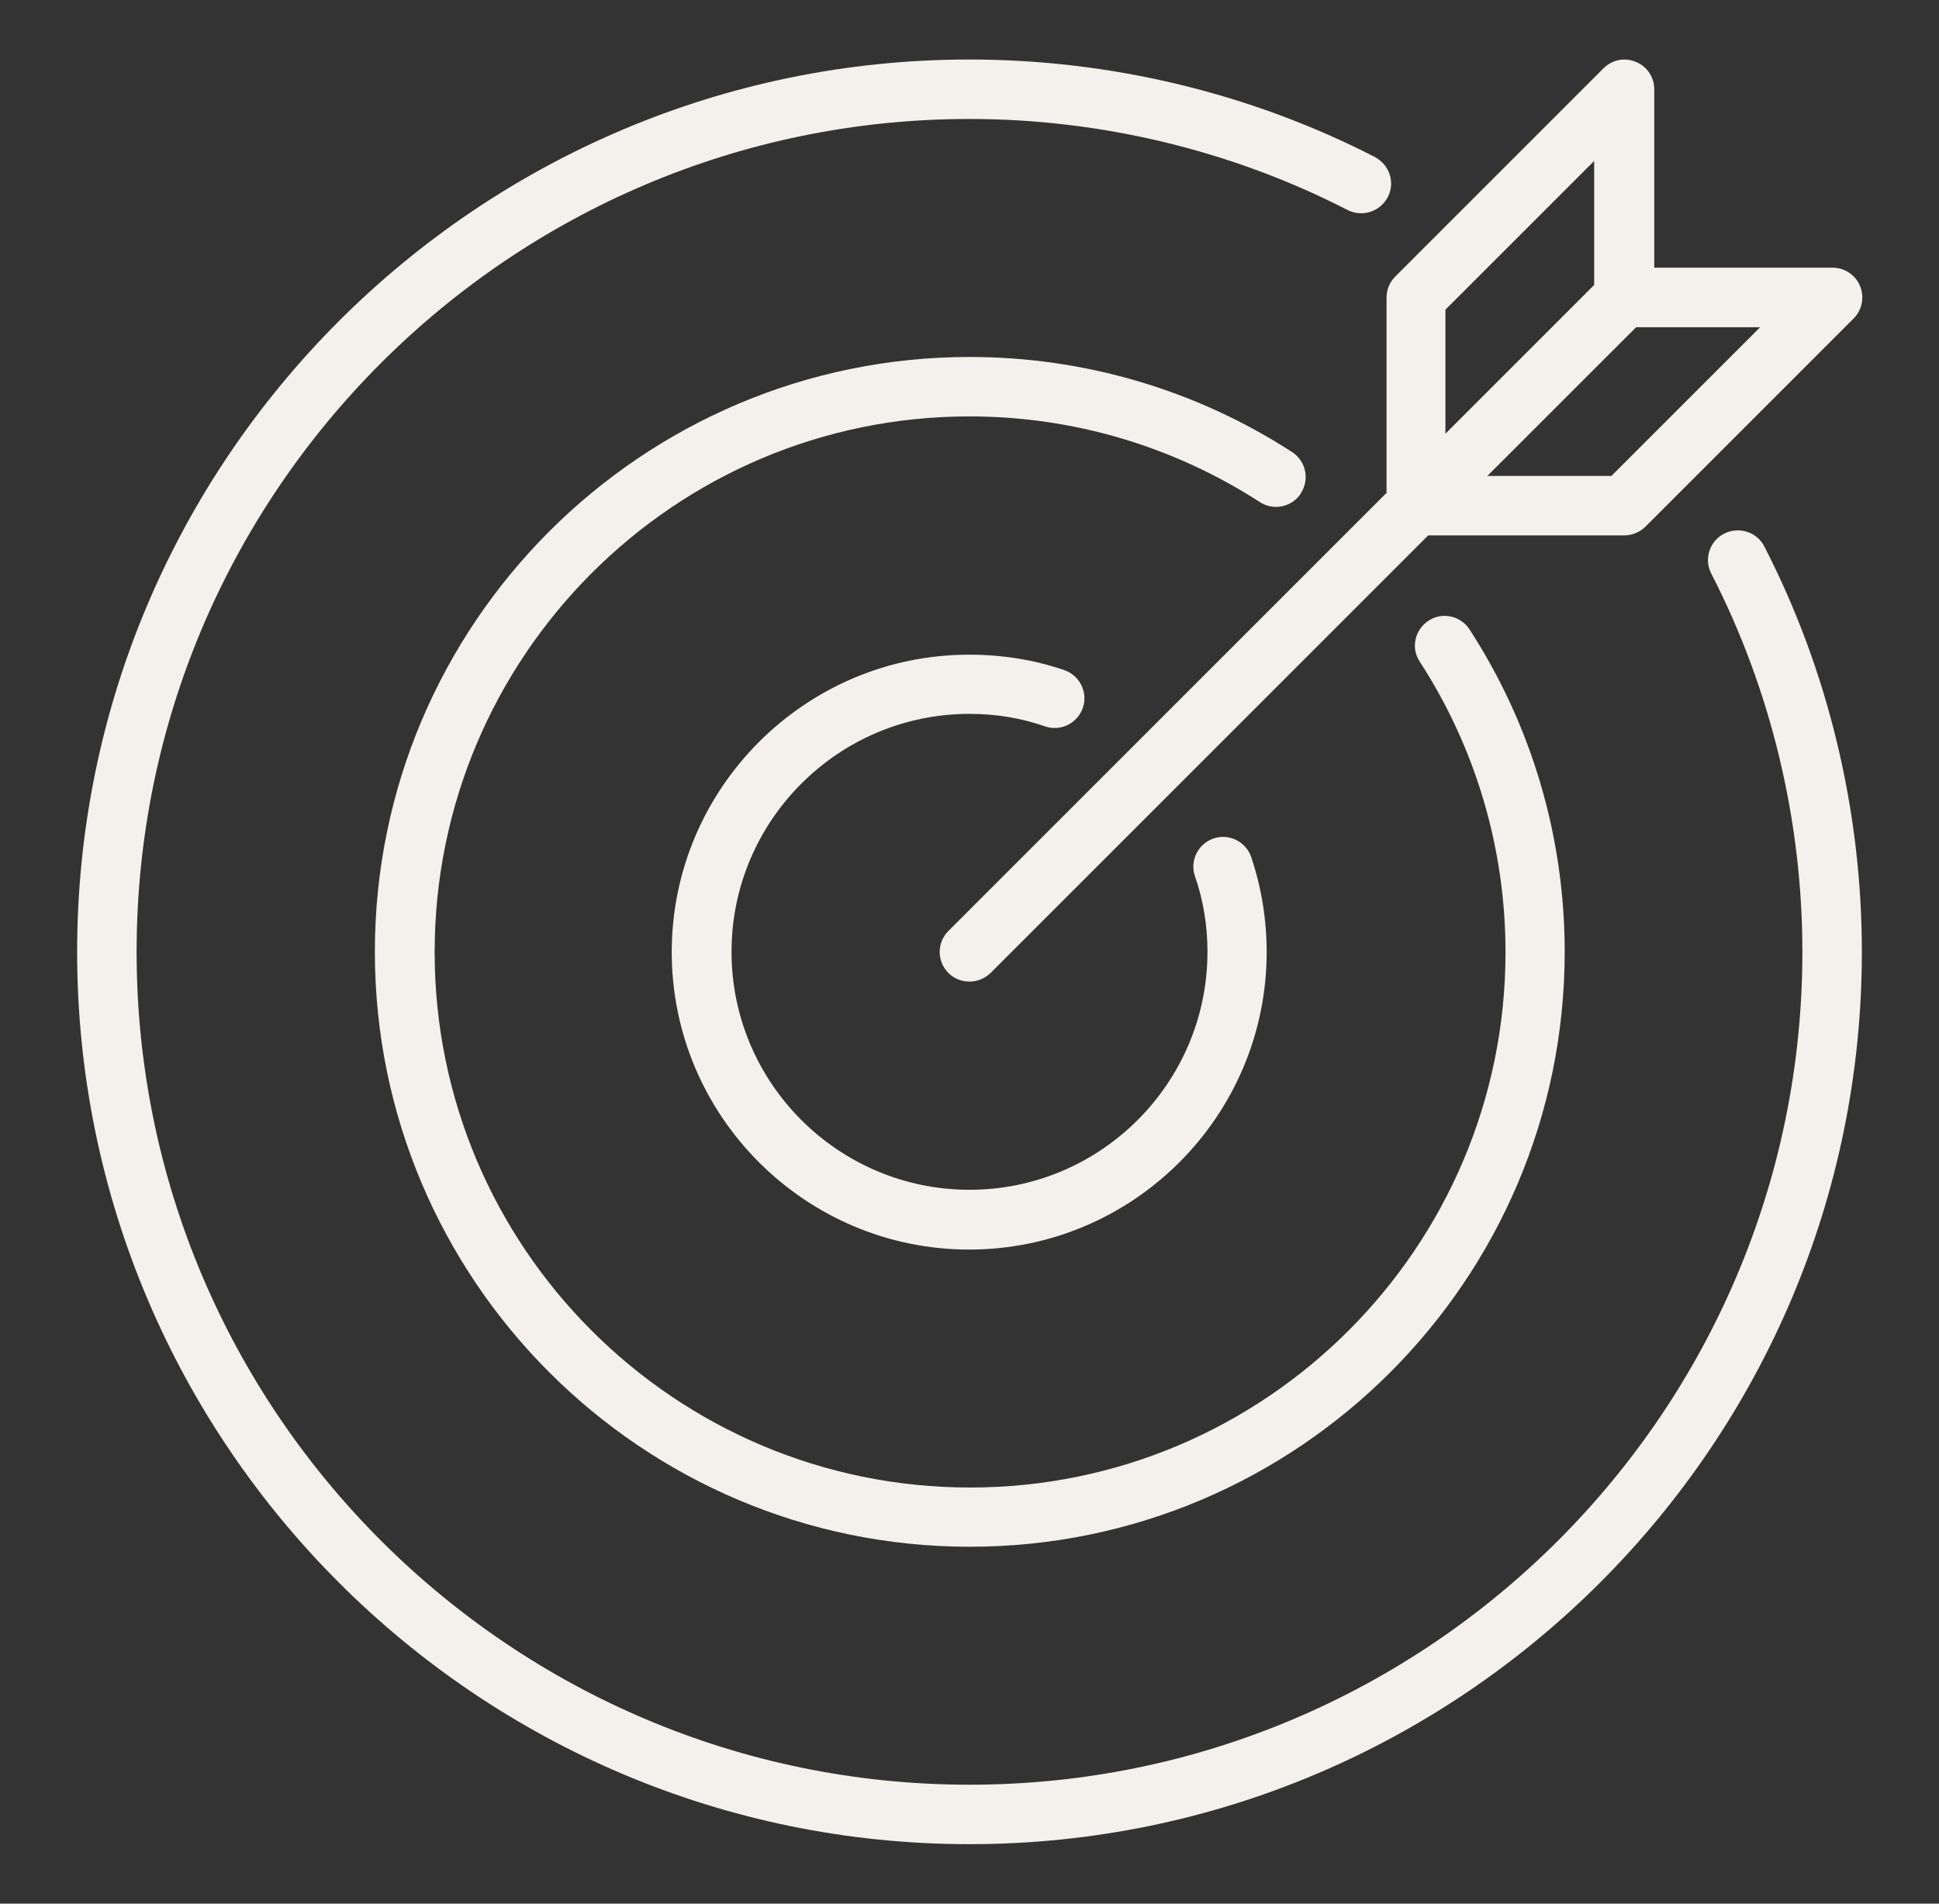 <?xml version="1.0" encoding="UTF-8"?>
<svg xmlns="http://www.w3.org/2000/svg" width="55" height="54" viewBox="0 0 55 54" fill="none">
  <rect x="0" y="0" width="55" height="54" fill="#333333" stroke="none"/>
  <path d="M50.045 15.5C49.834 15.087 49.319 14.927 48.906 15.137C48.492 15.348 48.324 15.863 48.543 16.276C50.231 19.559 51.125 23.271 51.125 27C51.125 40.028 40.528 50.626 27.5 50.626C14.473 50.626 3.875 40.028 3.875 27C3.875 13.973 14.473 3.375 27.5 3.375C31.229 3.375 34.942 4.27 38.224 5.957C38.637 6.168 39.144 6.008 39.363 5.595C39.582 5.181 39.414 4.675 39 4.455C35.473 2.641 31.499 1.688 27.5 1.688C13.544 1.688 2.188 13.045 2.188 27C2.188 40.956 13.544 52.313 27.5 52.313C41.456 52.313 52.812 40.956 52.812 27C52.812 23.001 51.859 19.027 50.045 15.5Z" fill="#F4F0EB"></path>
  <path d="M36.899 13.99C37.152 13.602 37.043 13.079 36.654 12.825C33.929 11.062 30.765 10.126 27.508 10.126C18.201 10.126 10.633 17.694 10.633 27C10.633 36.307 18.201 43.876 27.508 43.876C36.814 43.876 44.383 36.307 44.383 27C44.383 23.735 43.446 20.571 41.683 17.854C41.43 17.466 40.907 17.348 40.518 17.609C40.13 17.862 40.012 18.385 40.274 18.773C41.86 21.22 42.704 24.072 42.704 27.009C42.704 35.387 35.895 42.196 27.516 42.196C19.138 42.196 12.329 35.387 12.329 27.009C12.329 18.63 19.121 11.812 27.5 11.812C30.436 11.812 33.279 12.656 35.735 14.242C36.123 14.496 36.646 14.386 36.899 13.998L36.899 13.99Z" fill="#F4F0EB"></path>
  <path d="M27.5 20.25C28.251 20.25 28.968 20.369 29.643 20.605C30.081 20.757 30.562 20.52 30.714 20.082C30.866 19.643 30.63 19.162 30.191 19.01C29.339 18.715 28.428 18.571 27.491 18.571C22.842 18.571 19.054 22.36 19.054 27.009C19.054 31.658 22.842 35.446 27.491 35.446C32.14 35.446 35.929 31.658 35.929 27.009C35.929 26.072 35.777 25.161 35.49 24.309C35.338 23.87 34.857 23.634 34.418 23.786C33.98 23.938 33.743 24.419 33.895 24.857C34.132 25.532 34.25 26.258 34.25 27C34.25 30.721 31.221 33.75 27.5 33.75C23.779 33.75 20.75 30.721 20.75 27C20.75 23.279 23.779 20.25 27.5 20.25Z" fill="#F4F0EB"></path>
  <path d="M39.312 13.998L26.901 26.409C26.572 26.738 26.572 27.27 26.901 27.599C27.07 27.768 27.281 27.844 27.5 27.844C27.72 27.844 27.93 27.759 28.099 27.599L40.511 15.188H46.071C46.299 15.188 46.51 15.095 46.67 14.943L52.577 9.036C52.821 8.792 52.889 8.429 52.762 8.117C52.636 7.804 52.323 7.593 51.986 7.593H46.923V2.531C46.923 2.193 46.721 1.881 46.4 1.755C46.08 1.62 45.725 1.696 45.481 1.94L39.574 7.847C39.414 8.007 39.329 8.218 39.329 8.446V14.006L39.312 13.998ZM46.409 9.282H49.927L45.708 13.5H42.19L46.409 9.282ZM41 8.784L45.219 4.565V8.083L41 12.302V8.784Z" fill="#F4F0EB"></path>
</svg>
